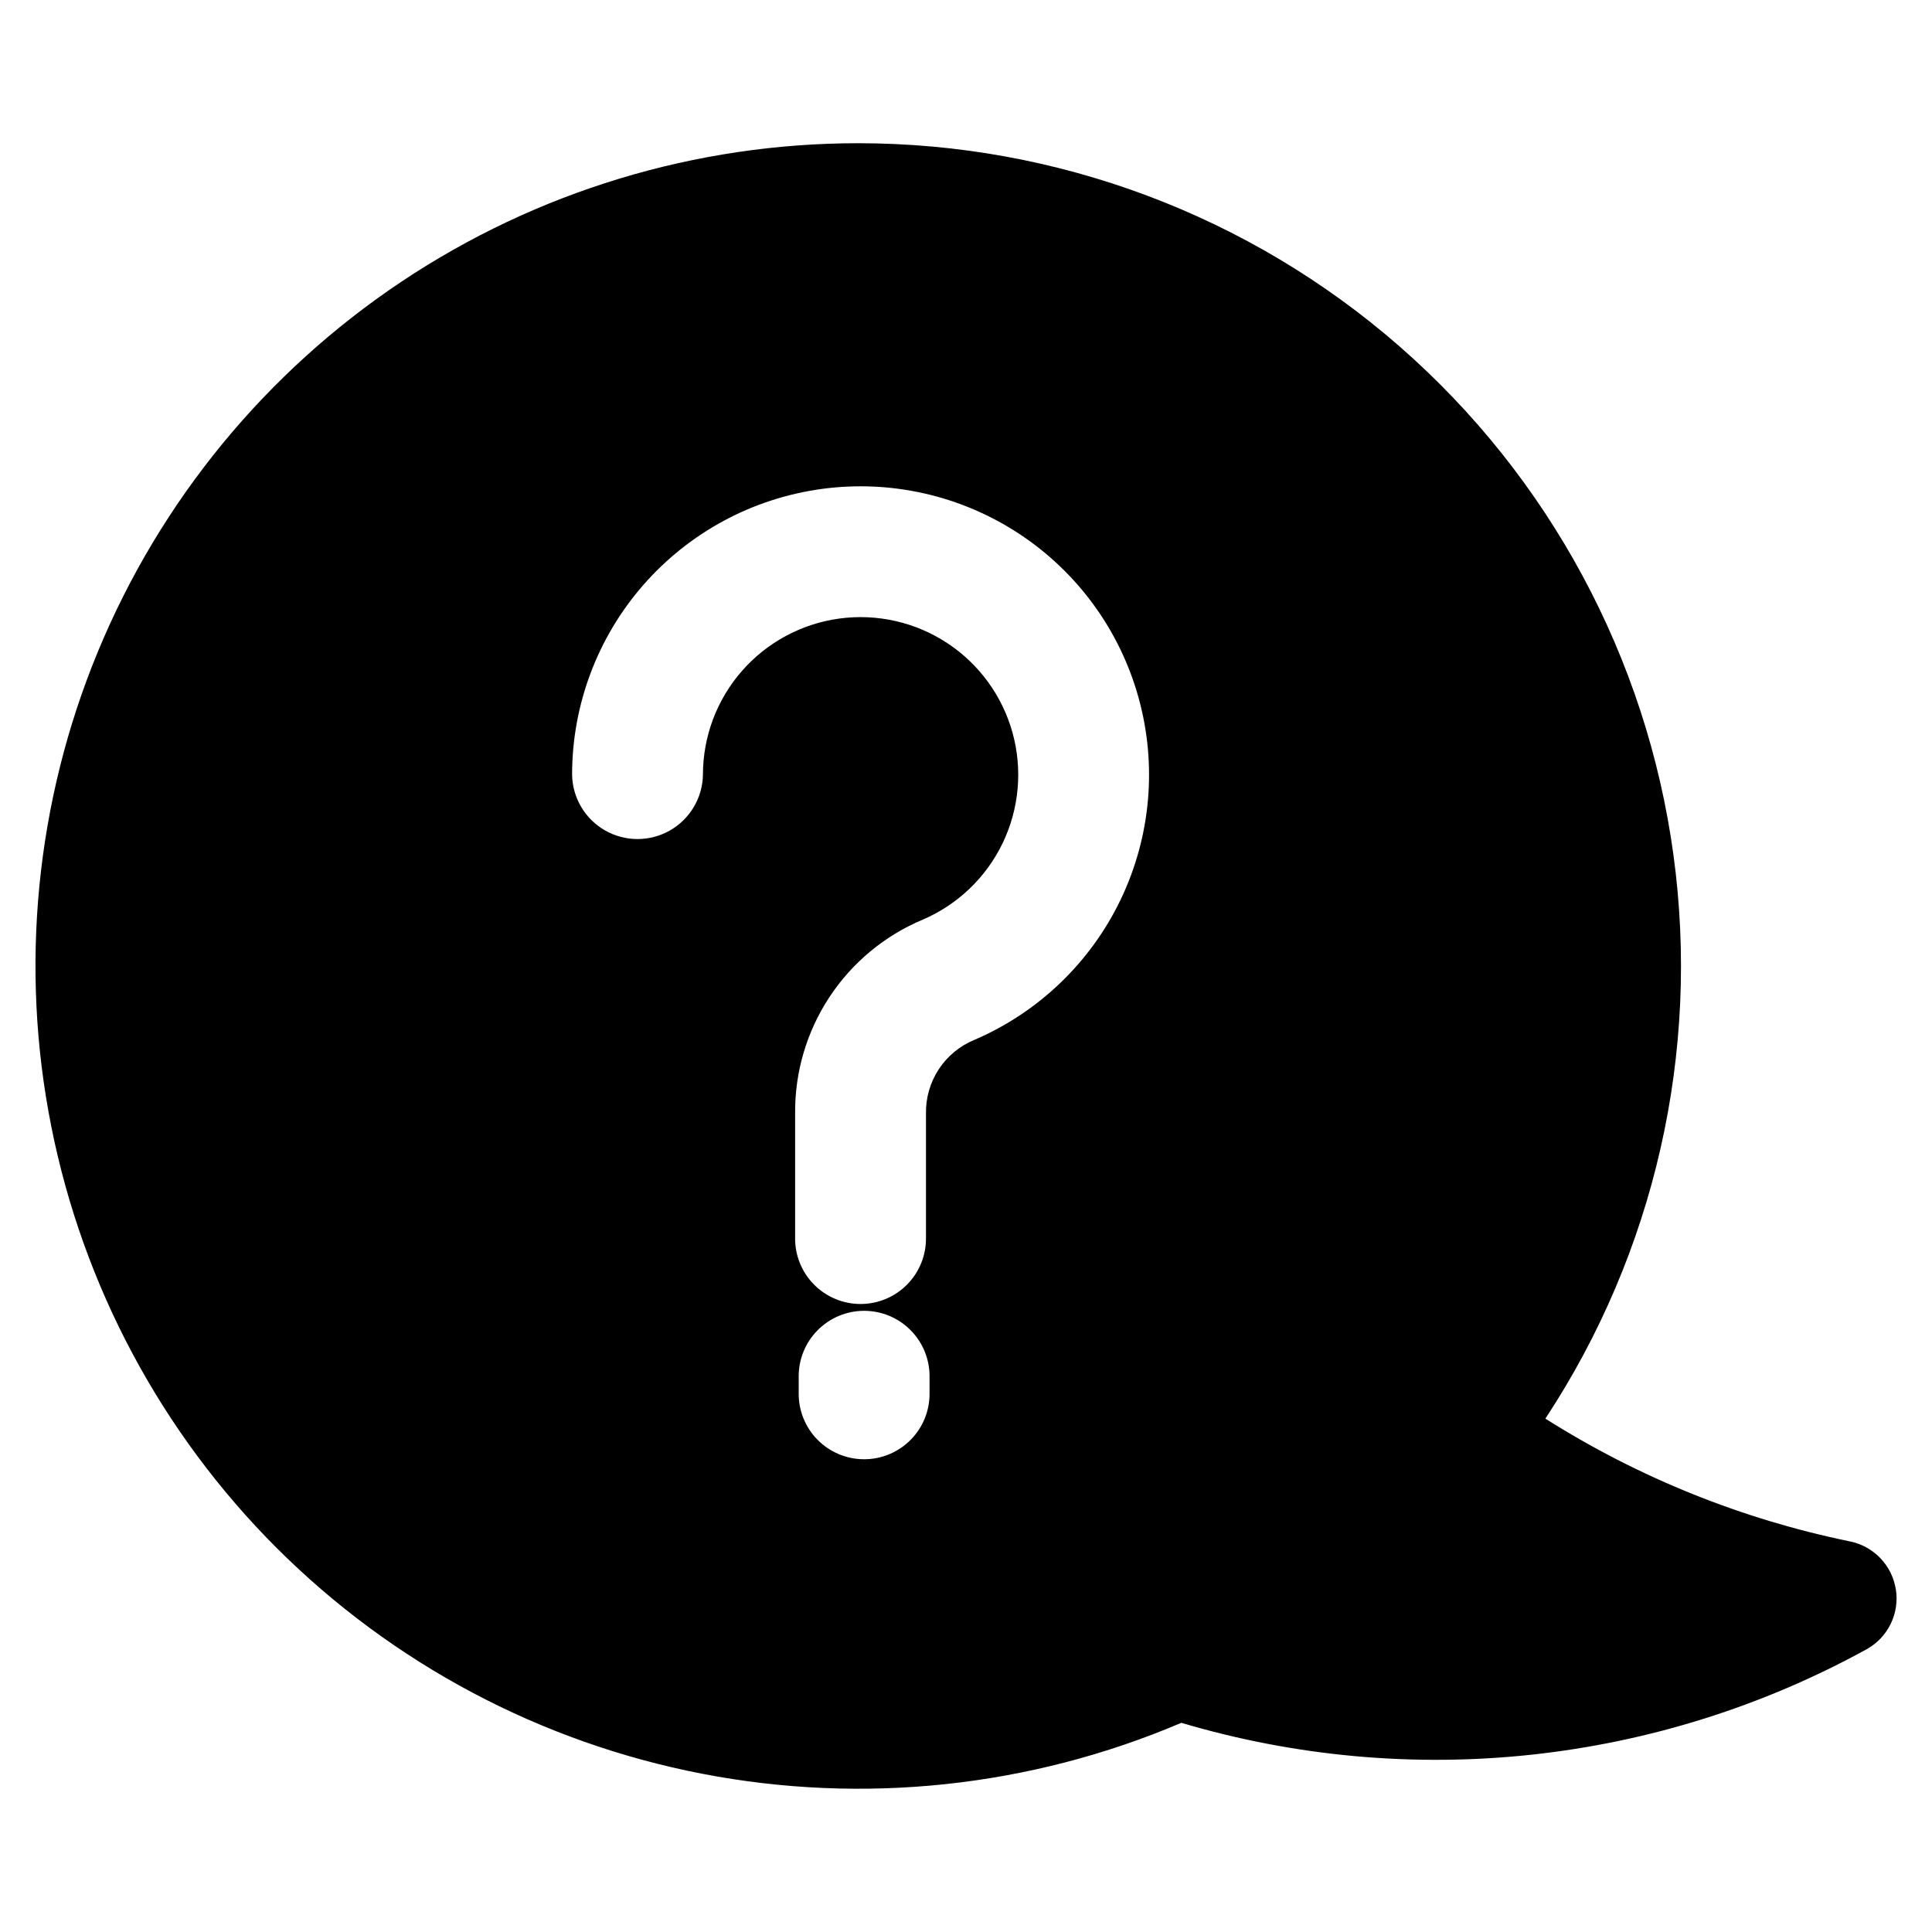 <?xml version="1.0" encoding="UTF-8"?>
<!-- Uploaded to: ICON Repo, www.iconrepo.com, Generator: ICON Repo Mixer Tools -->
<svg fill="#000000" width="800px" height="800px" version="1.1" viewBox="144 144 512 512" xmlns="http://www.w3.org/2000/svg">
 <path d="m646.42 565.26c-0.473-3.106-1.887-5.996-4.055-8.277-2.164-2.281-4.973-3.844-8.051-4.481-28.672-5.879-56.039-16.906-80.773-32.551 29-44.043 41.062-97.102 33.945-149.36-7.113-52.25-32.926-100.15-72.648-134.84-39.723-34.68-90.668-53.793-143.4-53.797-43.121 0-85.277 12.785-121.13 36.746-35.855 23.957-63.805 58.012-80.309 97.852-16.5 39.84-20.82 83.684-12.406 125.98 8.414 42.297 29.18 81.148 59.672 111.64 30.785 30.766 70.066 51.621 112.8 59.887 42.73 8.27 86.957 3.57 127-13.496 30.062 8.93 61.594 11.801 92.773 8.453 31.18-3.352 61.383-12.855 88.863-27.961 2.746-1.531 4.961-3.863 6.344-6.688 1.379-2.824 1.867-6.004 1.387-9.113zm-256.08-52.188c0.082 4.648-1.707 9.141-4.969 12.457-3.262 3.316-7.719 5.188-12.367 5.188-4.652 0-9.109-1.871-12.371-5.188-3.262-3.316-5.051-7.809-4.969-12.457v-4.047c-0.082-4.652 1.707-9.141 4.969-12.457 3.262-3.32 7.719-5.188 12.371-5.188 4.648 0 9.105 1.867 12.367 5.188 3.262 3.316 5.051 7.805 4.969 12.457zm11.895-93.508h0.004c-3.859 1.586-7.148 4.297-9.441 7.777-2.289 3.484-3.477 7.578-3.406 11.75v32.836c0.082 4.652-1.707 9.141-4.969 12.457-3.262 3.32-7.719 5.188-12.367 5.188-4.652 0-9.109-1.867-12.371-5.188-3.262-3.316-5.051-7.805-4.969-12.457v-32.836c-0.102-10.957 3.062-21.695 9.086-30.844 6.023-9.152 14.637-16.301 24.742-20.535 9.285-3.988 16.812-11.203 21.184-20.312 4.371-9.109 5.293-19.496 2.598-29.234-2.699-9.738-8.836-18.168-17.273-23.727-8.438-5.562-18.605-7.875-28.617-6.516-10.012 1.359-19.191 6.305-25.84 13.914-6.648 7.613-10.312 17.375-10.312 27.48-0.105 6.121-3.434 11.734-8.754 14.766-5.32 3.031-11.848 3.031-17.168 0s-8.648-8.645-8.754-14.766c0-18.488 6.703-36.352 18.863-50.277 12.164-13.926 28.957-22.973 47.277-25.465 18.32-2.492 36.922 1.734 52.363 11.906s26.672 25.59 31.613 43.406c4.945 17.816 3.266 36.82-4.731 53.492-7.992 16.672-21.754 29.879-38.738 37.184z"/>
</svg>